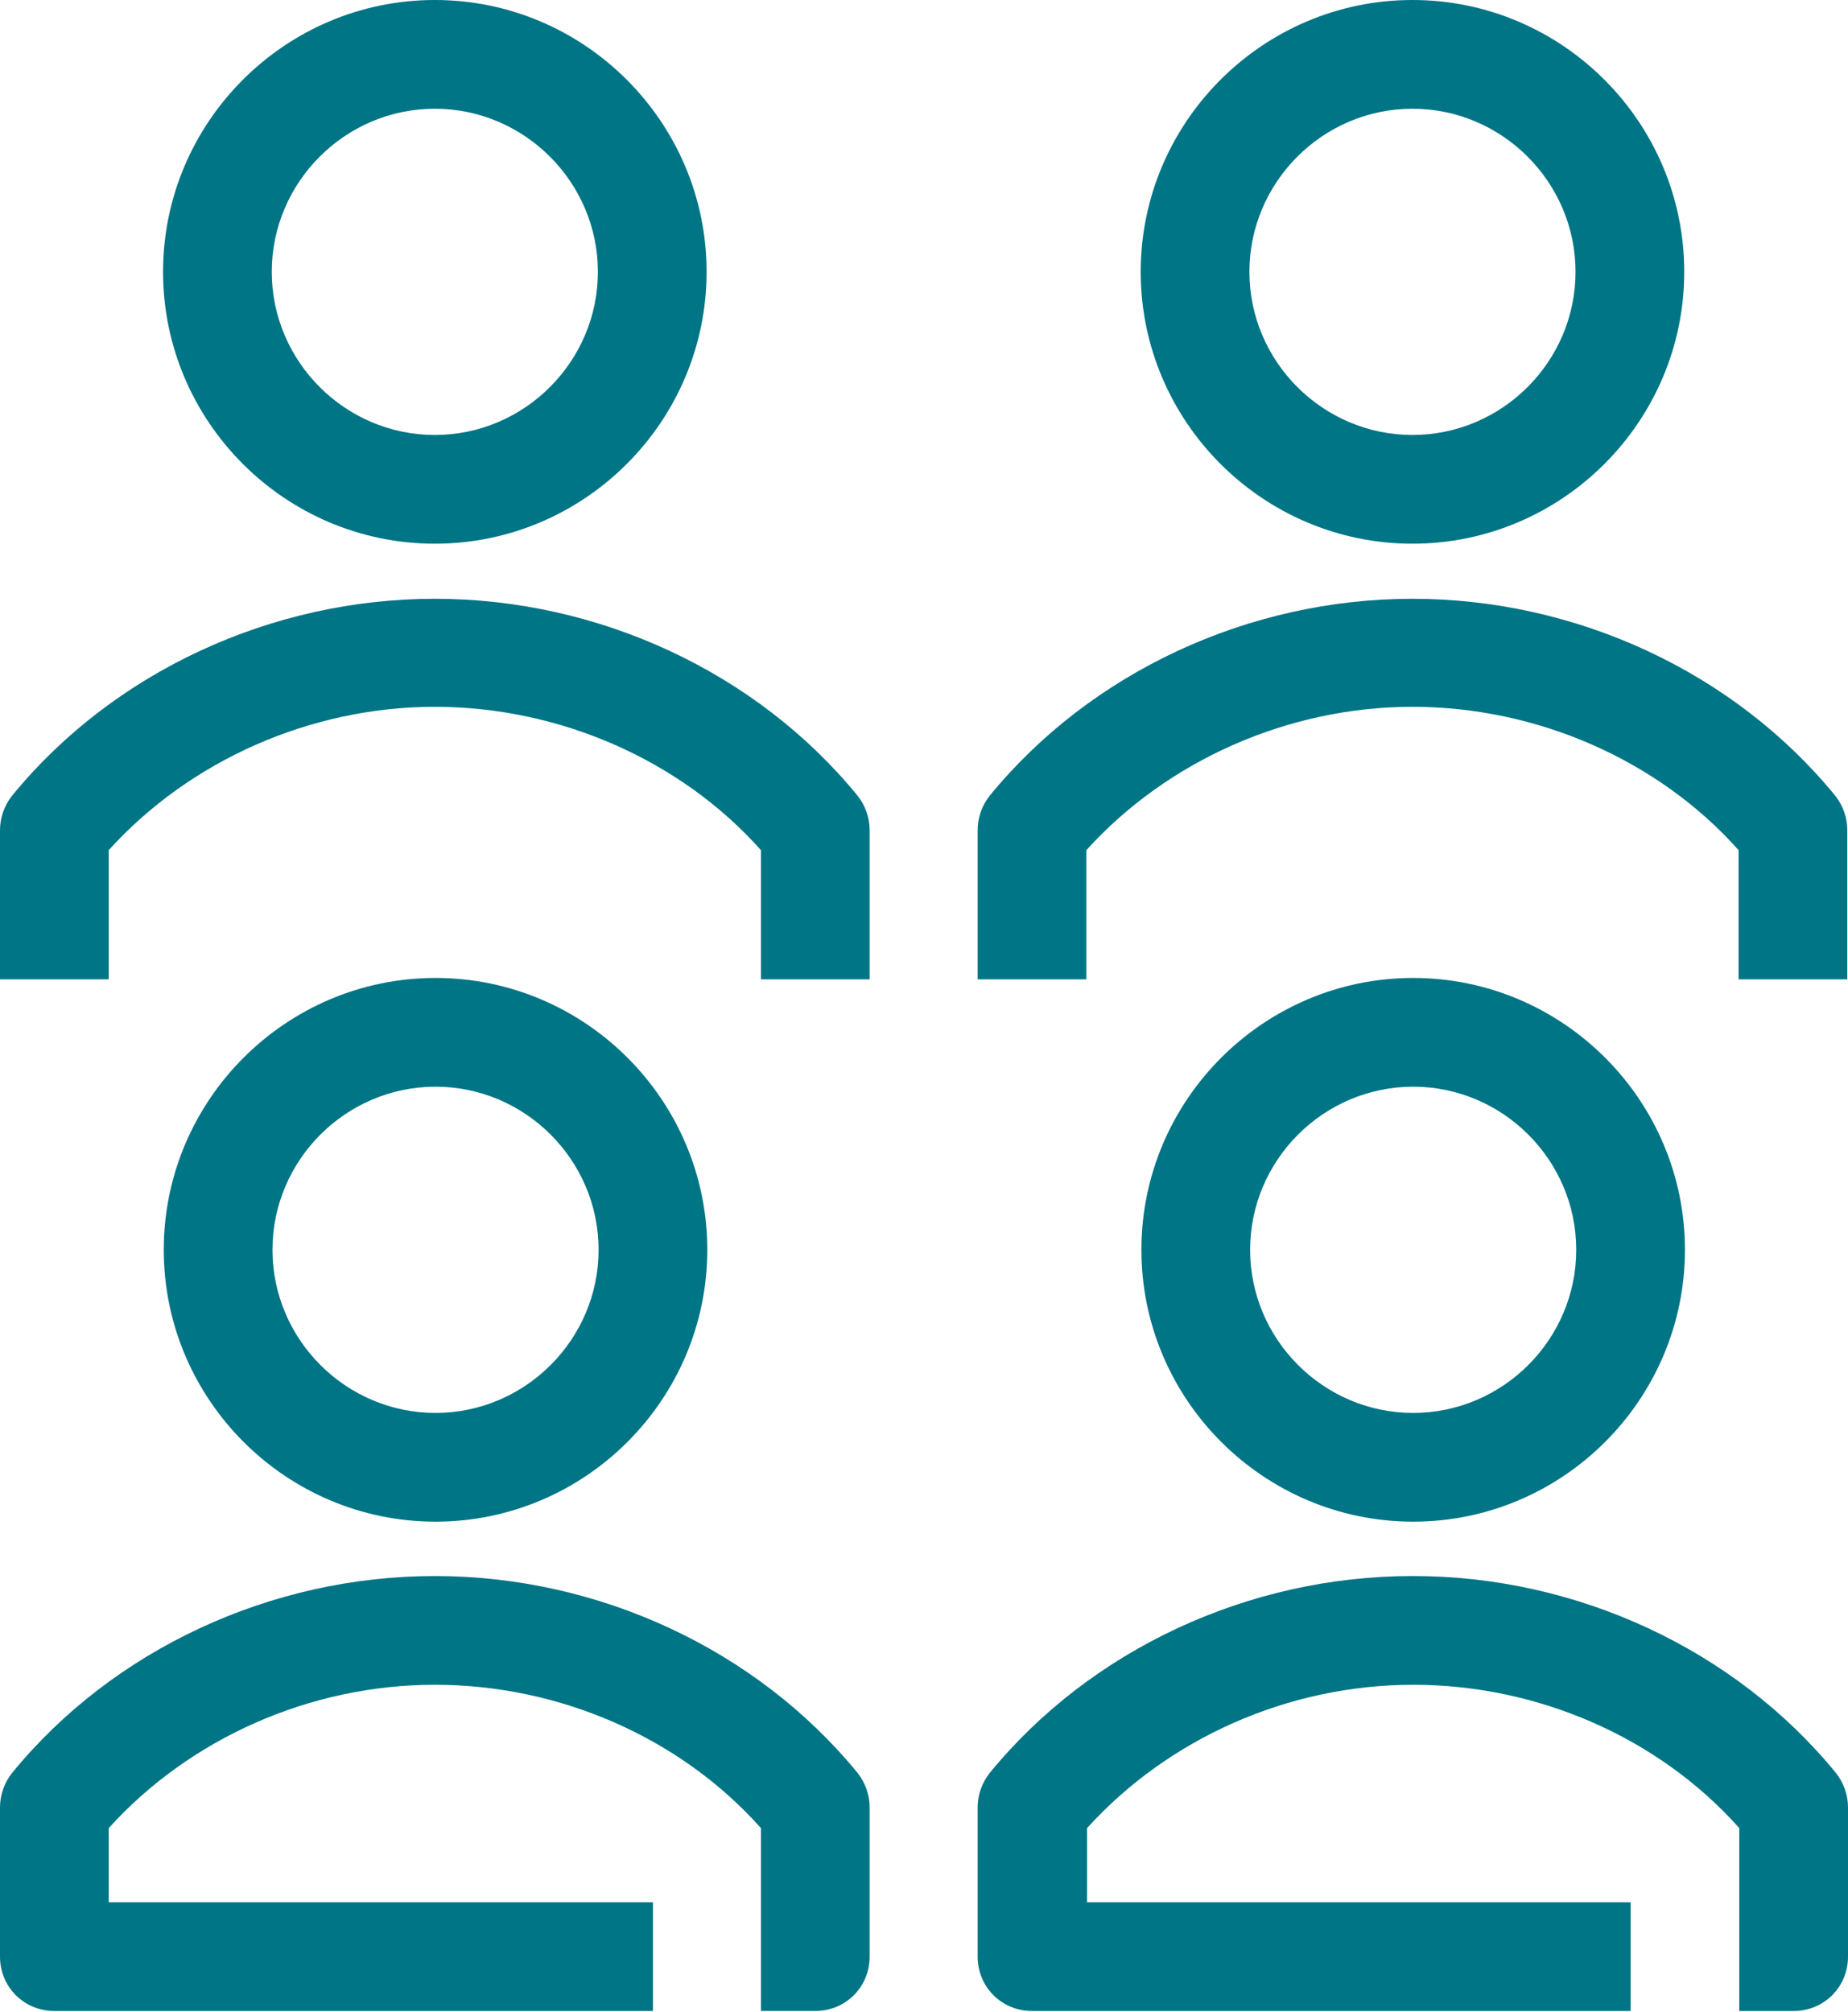 <svg xmlns="http://www.w3.org/2000/svg" id="Capa_2" data-name="Capa 2" viewBox="0 0 26.18 28.49"><defs><style> .cls-1 { fill: #007585; stroke-width: 0px; } </style></defs><g id="Capa_3" data-name="Capa 3"><g><path class="cls-1" d="m20.01,7.7c2.12,0,3.85-1.73,3.85-3.85s-1.73-3.85-3.85-3.85-3.85,1.73-3.85,3.85,1.73,3.85,3.85,3.85Zm0-6.16c1.27,0,2.31,1.04,2.31,2.31s-1.04,2.31-2.31,2.31-2.31-1.04-2.31-2.31,1.04-2.31,2.31-2.31Z"></path><path class="cls-1" d="m26,11.27c-1.43-1.75-3.67-2.79-5.99-2.79s-4.56,1.04-5.99,2.79c-.11.14-.17.31-.17.49v2.11h1.54v-1.83c1.15-1.27,2.86-2.03,4.62-2.03s3.48.75,4.62,2.03v1.83h1.54v-2.11c0-.18-.06-.35-.17-.49Z"></path><path class="cls-1" d="m6.16,7.7c2.12,0,3.85-1.73,3.85-3.85s-1.73-3.85-3.85-3.85-3.85,1.73-3.85,3.85,1.73,3.85,3.85,3.85Zm0-6.16c1.27,0,2.31,1.04,2.31,2.31s-1.04,2.31-2.31,2.31-2.31-1.04-2.31-2.31,1.04-2.31,2.31-2.31Z"></path><path class="cls-1" d="m6.16,8.48c-2.32,0-4.56,1.04-5.99,2.79-.11.14-.17.31-.17.49v2.11h1.54v-1.83c1.15-1.27,2.86-2.03,4.62-2.03s3.48.75,4.62,2.03v1.83h1.54v-2.11c0-.18-.06-.35-.17-.49-1.43-1.75-3.67-2.79-5.99-2.79Z"></path><path class="cls-1" d="m10.02,17.7c0-2.12-1.73-3.85-3.85-3.85s-3.85,1.73-3.85,3.85,1.73,3.85,3.85,3.85,3.85-1.73,3.85-3.85Zm-6.16,0c0-1.27,1.04-2.31,2.31-2.31s2.31,1.04,2.31,2.31-1.04,2.31-2.31,2.31-2.31-1.04-2.31-2.31Z"></path><path class="cls-1" d="m6.16,22.32c-2.32,0-4.56,1.04-5.99,2.79-.11.14-.17.31-.17.49v2.11c0,.43.34.77.77.77h8.48v-1.54H1.54v-1.05c1.15-1.27,2.85-2.03,4.62-2.03s3.48.75,4.62,2.03v1.05s0,0,0,0v1.54h.77c.43,0,.77-.34.77-.77v-2.11c0-.18-.06-.35-.17-.49-1.43-1.75-3.67-2.79-5.99-2.79Z"></path><path class="cls-1" d="m23.87,17.7c0-2.12-1.73-3.85-3.85-3.85s-3.85,1.73-3.85,3.85,1.73,3.85,3.85,3.85,3.85-1.73,3.85-3.85Zm-6.16,0c0-1.27,1.04-2.31,2.31-2.31s2.31,1.04,2.31,2.31-1.04,2.31-2.31,2.31-2.31-1.04-2.31-2.31Z"></path><path class="cls-1" d="m20.01,22.32c-2.32,0-4.56,1.04-5.99,2.79-.11.14-.17.31-.17.49v2.11c0,.43.34.77.77.77h8.48v-1.54h-7.7v-1.05c1.15-1.27,2.85-2.03,4.62-2.03s3.48.75,4.62,2.03v1.05s0,0,0,0v1.54h.77c.43,0,.77-.34.77-.77v-2.11c0-.18-.06-.35-.17-.49-1.43-1.75-3.67-2.79-5.99-2.79Z"></path></g></g></svg>